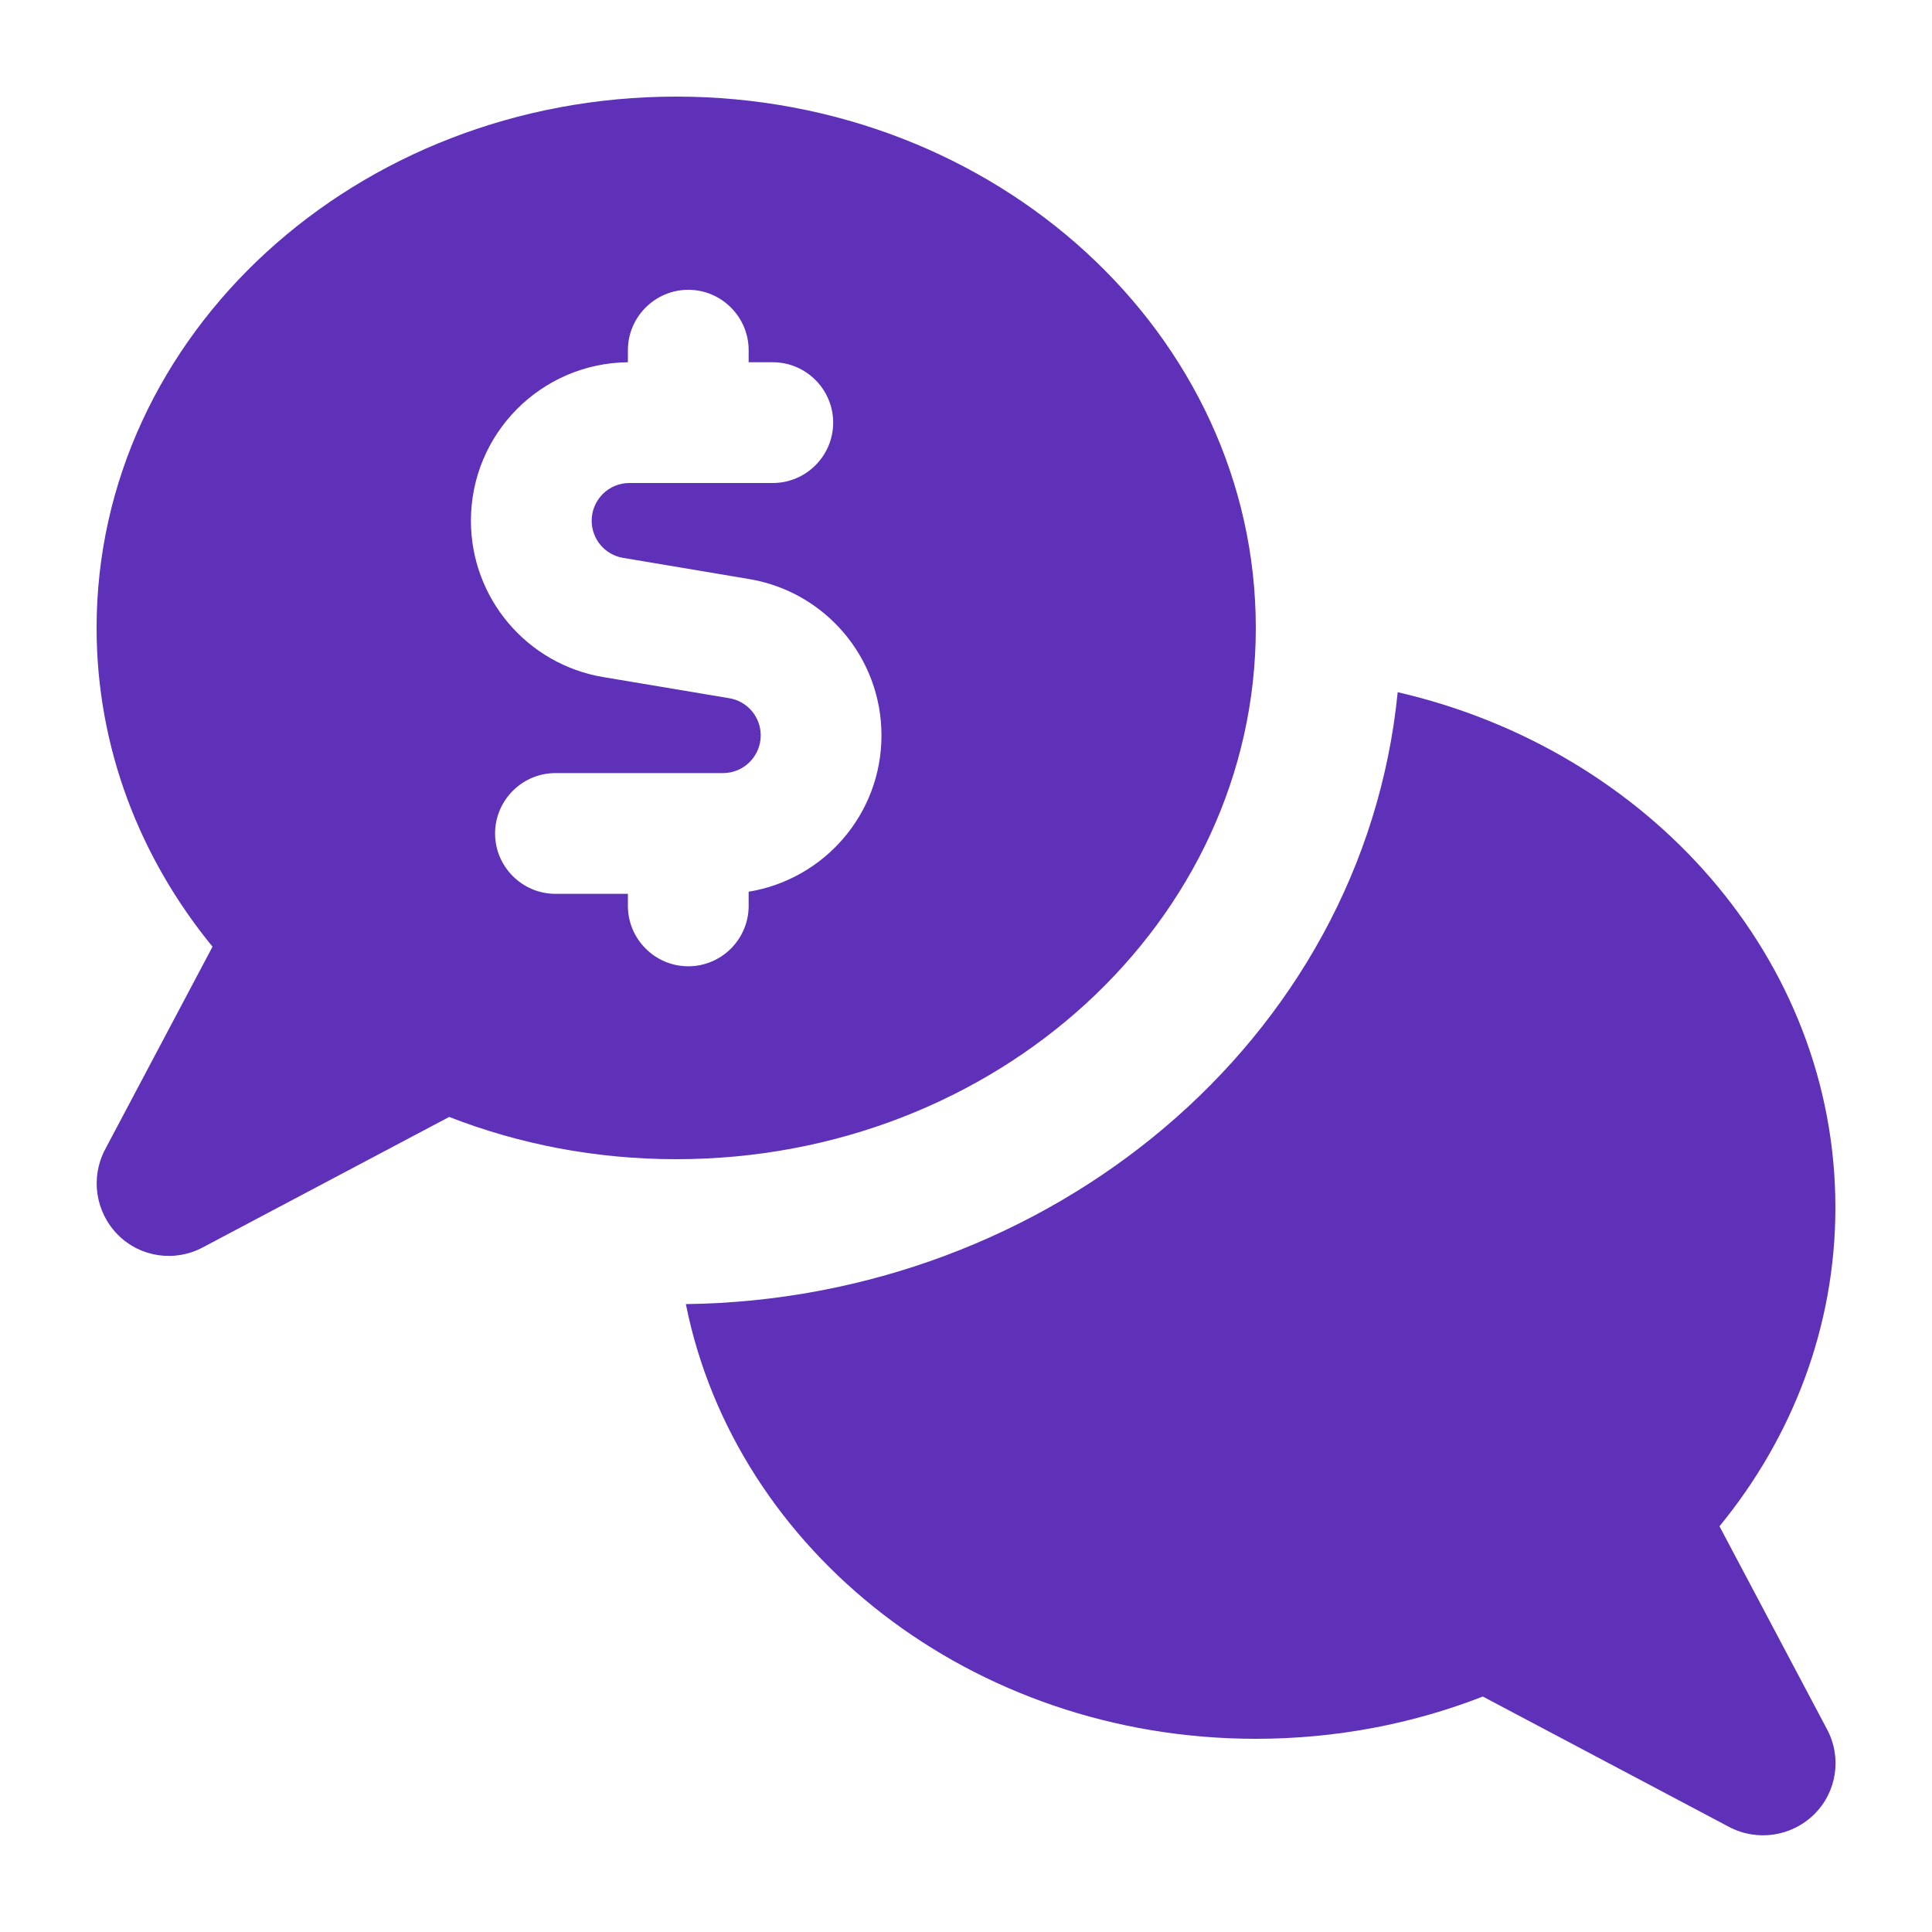 <svg width="40" height="40" viewBox="0 0 40 40" fill="none" xmlns="http://www.w3.org/2000/svg">
<path d="M14 24C20.625 24 26 19.075 26 13C26 6.925 20.625 2 14 2C7.375 2 2 6.925 2 13C2 15.475 2.894 17.762 4.4 19.6L2.175 23.8C1.869 24.381 1.975 25.094 2.438 25.562C2.9 26.031 3.619 26.137 4.2 25.825L9.3 23.125C10.744 23.688 12.331 24 14 24ZM14.2 27C15.225 32.119 20.119 36 26 36C27.669 36 29.256 35.688 30.7 35.125L35.8 37.825C36.381 38.131 37.094 38.025 37.562 37.562C38.031 37.1 38.138 36.381 37.825 35.8L35.6 31.6C37.106 29.762 38 27.475 38 25C38 19.85 34.144 15.531 28.938 14.331C28.219 21.569 21.7 26.906 14.2 27ZM14.25 6C14.938 6 15.5 6.562 15.5 7.25V7.5H16C16.688 7.5 17.25 8.062 17.25 8.75C17.25 9.438 16.688 10 16 10H13.031C12.6 10 12.25 10.35 12.25 10.781C12.25 11.162 12.525 11.488 12.9 11.55L15.506 11.988C17.087 12.25 18.25 13.619 18.25 15.225C18.25 16.856 17.062 18.206 15.5 18.462V18.756C15.5 19.444 14.938 20.006 14.25 20.006C13.562 20.006 13 19.444 13 18.756V18.506H11.5C10.812 18.506 10.25 17.944 10.25 17.256C10.25 16.569 10.812 16.006 11.5 16.006H14.969C15.4 16.006 15.75 15.656 15.75 15.225C15.75 14.844 15.475 14.519 15.1 14.456L12.494 14.019C10.912 13.756 9.75 12.387 9.75 10.781C9.75 8.981 11.2 7.519 13 7.5V7.25C13 6.562 13.562 6 14.25 6Z" fill="#5E31B8"/>
</svg>
